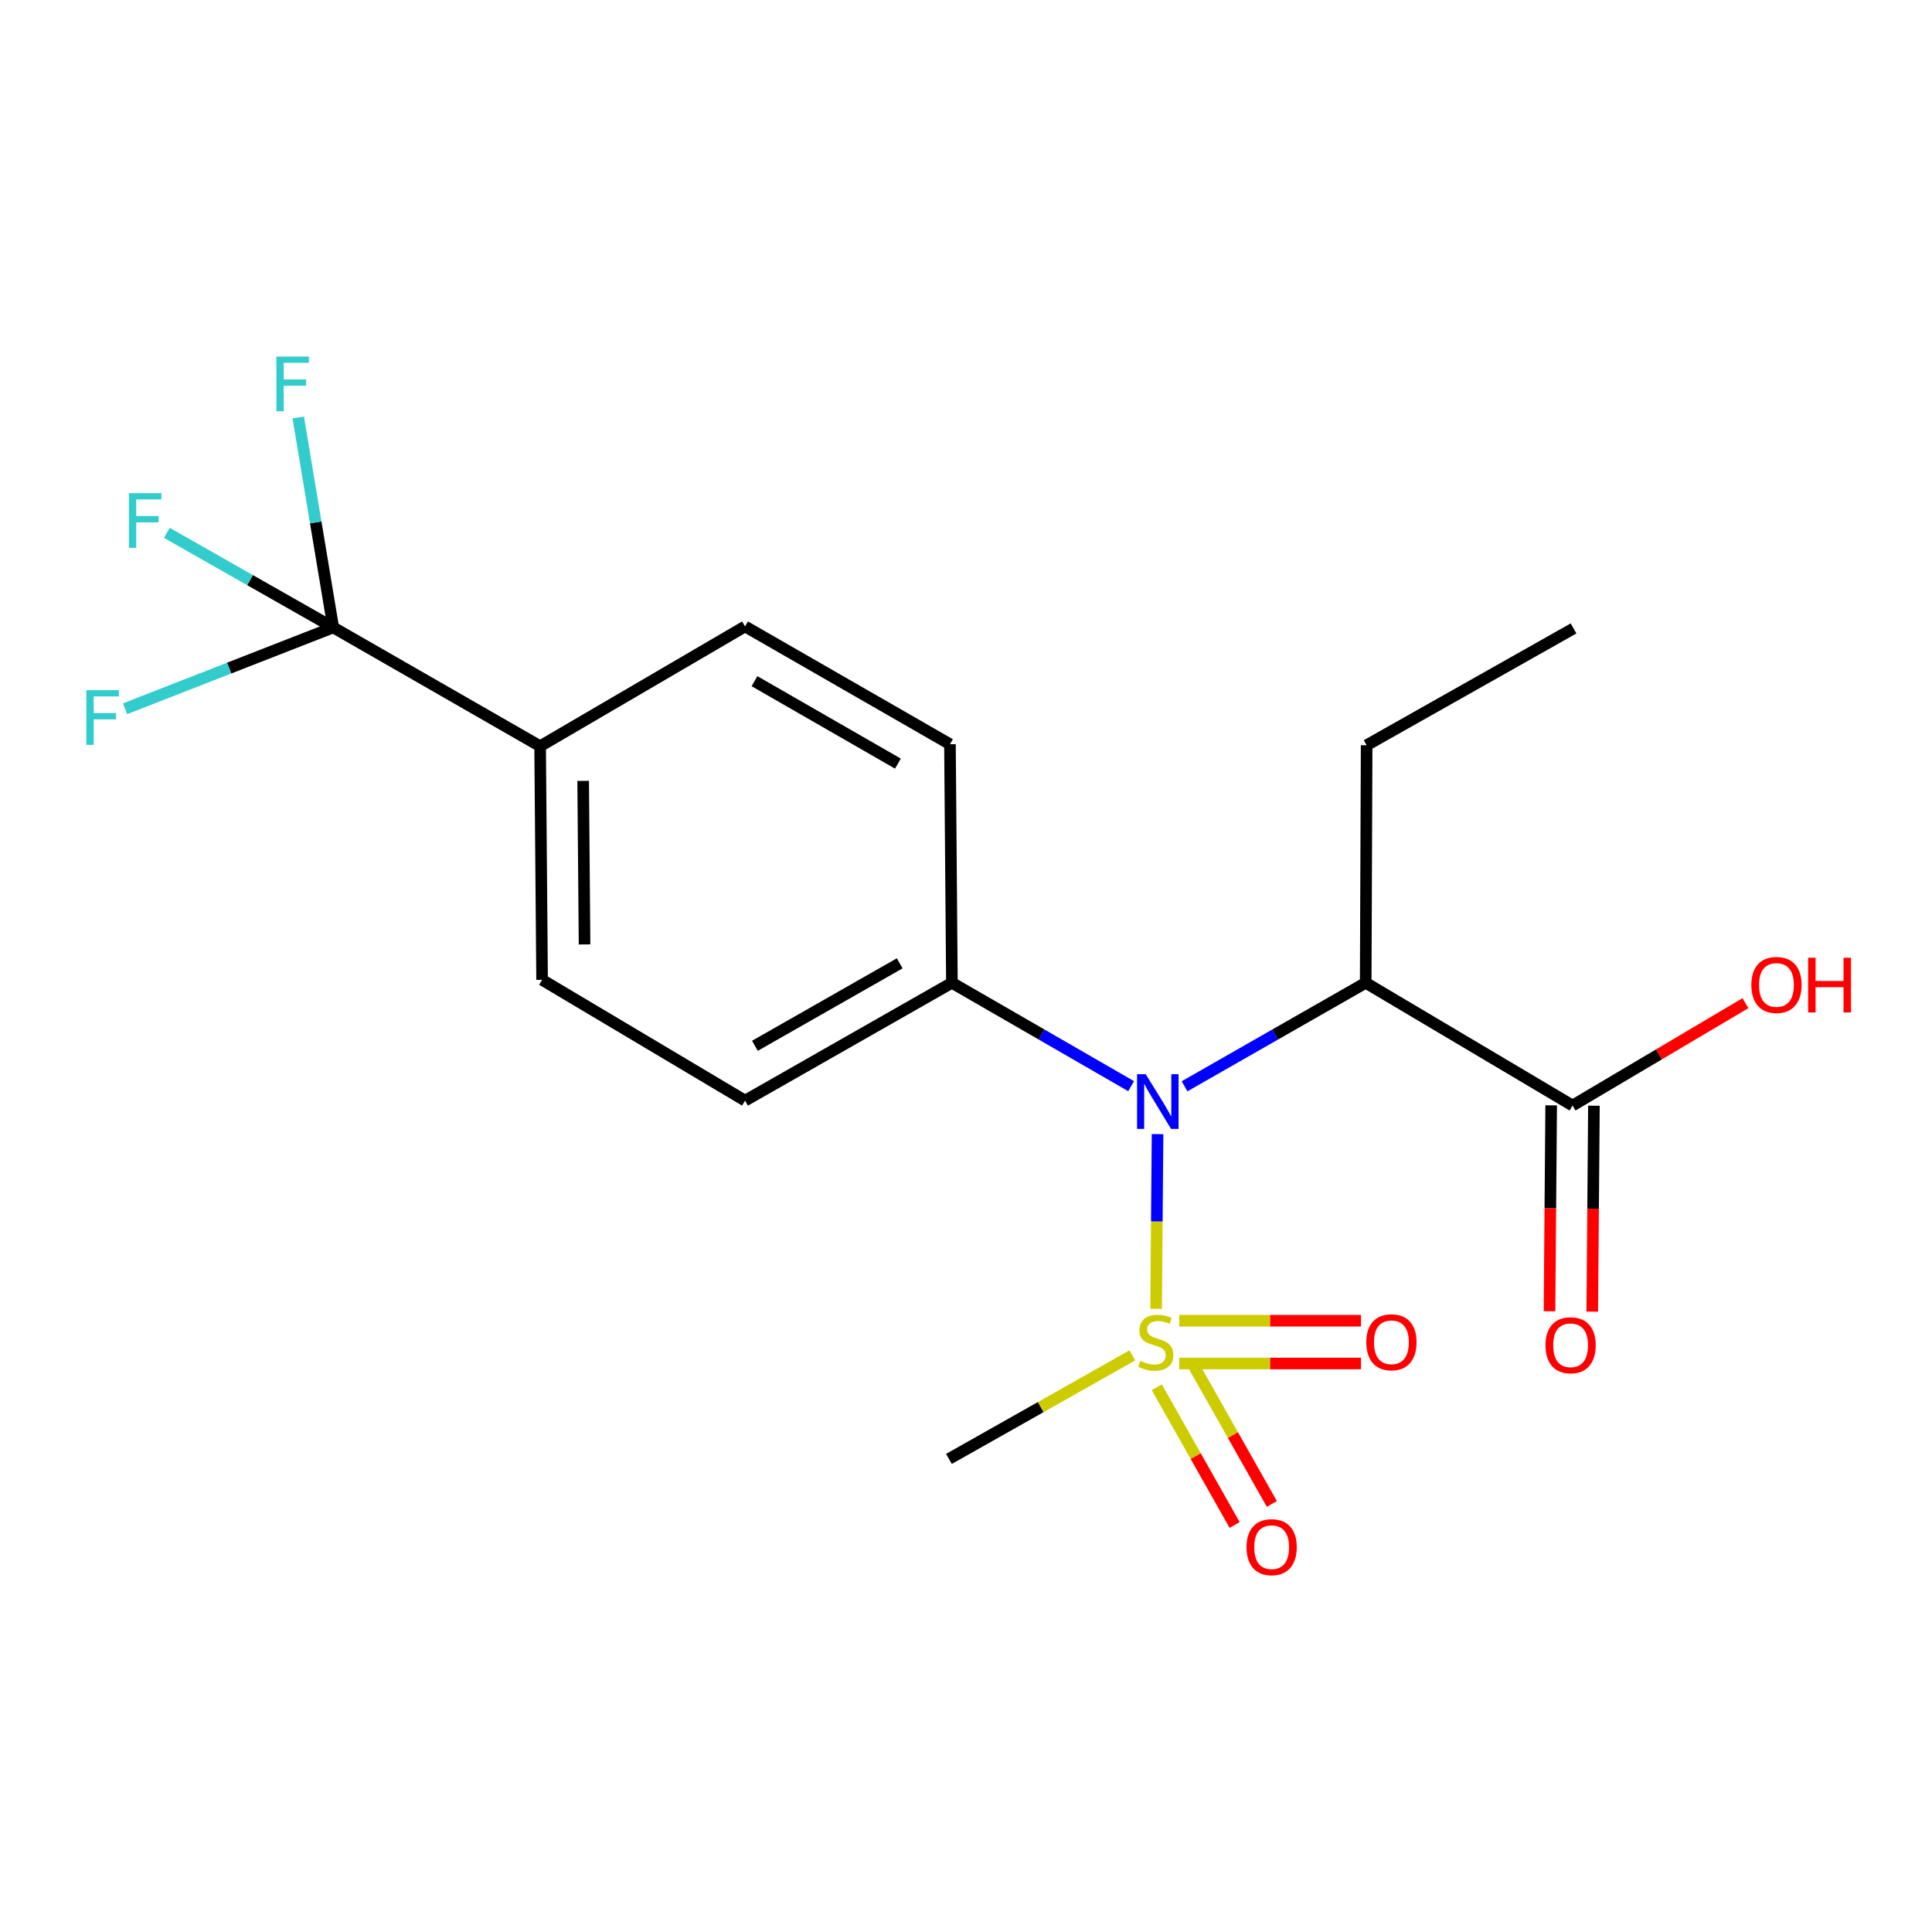 <?xml version='1.0' encoding='iso-8859-1'?>
<svg version='1.1' baseProfile='full'
              xmlns='http://www.w3.org/2000/svg'
                      xmlns:rdkit='http://www.rdkit.org/xml'
                      xmlns:xlink='http://www.w3.org/1999/xlink'
                  xml:space='preserve'
width='1000px' height='1000px' viewBox='0 0 1000 1000'>
<!-- END OF HEADER -->
<rect style='opacity:1.0;fill:#FFFFFF;stroke:none' width='1000' height='1000' x='0' y='0'> </rect>
<path class='bond-0' d='M 598.394,677.441 L 598.769,632.228' style='fill:none;fill-rule:evenodd;stroke:#CCCC00;stroke-width:6px;stroke-linecap:butt;stroke-linejoin:miter;stroke-opacity:1' />
<path class='bond-0' d='M 598.769,632.228 L 599.144,587.014' style='fill:none;fill-rule:evenodd;stroke:#0000FF;stroke-width:6px;stroke-linecap:butt;stroke-linejoin:miter;stroke-opacity:1' />
<path class='bond-4' d='M 598.75,718.044 L 618.895,753.686' style='fill:none;fill-rule:evenodd;stroke:#CCCC00;stroke-width:6px;stroke-linecap:butt;stroke-linejoin:miter;stroke-opacity:1' />
<path class='bond-4' d='M 618.895,753.686 L 639.04,789.328' style='fill:none;fill-rule:evenodd;stroke:#FF0000;stroke-width:6px;stroke-linecap:butt;stroke-linejoin:miter;stroke-opacity:1' />
<path class='bond-4' d='M 618.015,707.155 L 638.16,742.797' style='fill:none;fill-rule:evenodd;stroke:#CCCC00;stroke-width:6px;stroke-linecap:butt;stroke-linejoin:miter;stroke-opacity:1' />
<path class='bond-4' d='M 638.16,742.797 L 658.305,778.439' style='fill:none;fill-rule:evenodd;stroke:#FF0000;stroke-width:6px;stroke-linecap:butt;stroke-linejoin:miter;stroke-opacity:1' />
<path class='bond-5' d='M 610.38,705.739 L 657.415,705.739' style='fill:none;fill-rule:evenodd;stroke:#CCCC00;stroke-width:6px;stroke-linecap:butt;stroke-linejoin:miter;stroke-opacity:1' />
<path class='bond-5' d='M 657.415,705.739 L 704.45,705.739' style='fill:none;fill-rule:evenodd;stroke:#FF0000;stroke-width:6px;stroke-linecap:butt;stroke-linejoin:miter;stroke-opacity:1' />
<path class='bond-5' d='M 610.38,683.609 L 657.415,683.609' style='fill:none;fill-rule:evenodd;stroke:#CCCC00;stroke-width:6px;stroke-linecap:butt;stroke-linejoin:miter;stroke-opacity:1' />
<path class='bond-5' d='M 657.415,683.609 L 704.45,683.609' style='fill:none;fill-rule:evenodd;stroke:#FF0000;stroke-width:6px;stroke-linecap:butt;stroke-linejoin:miter;stroke-opacity:1' />
<path class='bond-16' d='M 586.097,701.537 L 538.633,728.336' style='fill:none;fill-rule:evenodd;stroke:#CCCC00;stroke-width:6px;stroke-linecap:butt;stroke-linejoin:miter;stroke-opacity:1' />
<path class='bond-16' d='M 538.633,728.336 L 491.17,755.136' style='fill:none;fill-rule:evenodd;stroke:#000000;stroke-width:6px;stroke-linecap:butt;stroke-linejoin:miter;stroke-opacity:1' />
<path class='bond-1' d='M 613.122,562.265 L 660.001,535.477' style='fill:none;fill-rule:evenodd;stroke:#0000FF;stroke-width:6px;stroke-linecap:butt;stroke-linejoin:miter;stroke-opacity:1' />
<path class='bond-1' d='M 660.001,535.477 L 706.881,508.69' style='fill:none;fill-rule:evenodd;stroke:#000000;stroke-width:6px;stroke-linecap:butt;stroke-linejoin:miter;stroke-opacity:1' />
<path class='bond-7' d='M 585.468,562.202 L 539.087,535.446' style='fill:none;fill-rule:evenodd;stroke:#0000FF;stroke-width:6px;stroke-linecap:butt;stroke-linejoin:miter;stroke-opacity:1' />
<path class='bond-7' d='M 539.087,535.446 L 492.707,508.69' style='fill:none;fill-rule:evenodd;stroke:#000000;stroke-width:6px;stroke-linecap:butt;stroke-linejoin:miter;stroke-opacity:1' />
<path class='bond-3' d='M 706.881,508.69 L 813.95,572.225' style='fill:none;fill-rule:evenodd;stroke:#000000;stroke-width:6px;stroke-linecap:butt;stroke-linejoin:miter;stroke-opacity:1' />
<path class='bond-18' d='M 706.881,508.69 L 707.373,385.725' style='fill:none;fill-rule:evenodd;stroke:#000000;stroke-width:6px;stroke-linecap:butt;stroke-linejoin:miter;stroke-opacity:1' />
<path class='bond-2' d='M 172.484,324.758 L 279.565,386.241' style='fill:none;fill-rule:evenodd;stroke:#000000;stroke-width:6px;stroke-linecap:butt;stroke-linejoin:miter;stroke-opacity:1' />
<path class='bond-13' d='M 172.484,324.758 L 129.421,300.28' style='fill:none;fill-rule:evenodd;stroke:#000000;stroke-width:6px;stroke-linecap:butt;stroke-linejoin:miter;stroke-opacity:1' />
<path class='bond-13' d='M 129.421,300.28 L 86.359,275.801' style='fill:none;fill-rule:evenodd;stroke:#33CCCC;stroke-width:6px;stroke-linecap:butt;stroke-linejoin:miter;stroke-opacity:1' />
<path class='bond-14' d='M 172.484,324.758 L 163.425,270.416' style='fill:none;fill-rule:evenodd;stroke:#000000;stroke-width:6px;stroke-linecap:butt;stroke-linejoin:miter;stroke-opacity:1' />
<path class='bond-14' d='M 163.425,270.416 L 154.366,216.074' style='fill:none;fill-rule:evenodd;stroke:#33CCCC;stroke-width:6px;stroke-linecap:butt;stroke-linejoin:miter;stroke-opacity:1' />
<path class='bond-15' d='M 172.484,324.758 L 118.608,345.804' style='fill:none;fill-rule:evenodd;stroke:#000000;stroke-width:6px;stroke-linecap:butt;stroke-linejoin:miter;stroke-opacity:1' />
<path class='bond-15' d='M 118.608,345.804 L 64.732,366.849' style='fill:none;fill-rule:evenodd;stroke:#33CCCC;stroke-width:6px;stroke-linecap:butt;stroke-linejoin:miter;stroke-opacity:1' />
<path class='bond-8' d='M 802.886,572.135 L 802.452,625.424' style='fill:none;fill-rule:evenodd;stroke:#000000;stroke-width:6px;stroke-linecap:butt;stroke-linejoin:miter;stroke-opacity:1' />
<path class='bond-8' d='M 802.452,625.424 L 802.019,678.713' style='fill:none;fill-rule:evenodd;stroke:#FF0000;stroke-width:6px;stroke-linecap:butt;stroke-linejoin:miter;stroke-opacity:1' />
<path class='bond-8' d='M 825.014,572.315 L 824.581,625.604' style='fill:none;fill-rule:evenodd;stroke:#000000;stroke-width:6px;stroke-linecap:butt;stroke-linejoin:miter;stroke-opacity:1' />
<path class='bond-8' d='M 824.581,625.604 L 824.148,678.893' style='fill:none;fill-rule:evenodd;stroke:#FF0000;stroke-width:6px;stroke-linecap:butt;stroke-linejoin:miter;stroke-opacity:1' />
<path class='bond-17' d='M 813.95,572.225 L 858.689,545.731' style='fill:none;fill-rule:evenodd;stroke:#000000;stroke-width:6px;stroke-linecap:butt;stroke-linejoin:miter;stroke-opacity:1' />
<path class='bond-17' d='M 858.689,545.731 L 903.428,519.237' style='fill:none;fill-rule:evenodd;stroke:#FF0000;stroke-width:6px;stroke-linecap:butt;stroke-linejoin:miter;stroke-opacity:1' />
<path class='bond-6' d='M 279.565,386.241 L 280.585,507.153' style='fill:none;fill-rule:evenodd;stroke:#000000;stroke-width:6px;stroke-linecap:butt;stroke-linejoin:miter;stroke-opacity:1' />
<path class='bond-6' d='M 301.846,404.191 L 302.561,488.829' style='fill:none;fill-rule:evenodd;stroke:#000000;stroke-width:6px;stroke-linecap:butt;stroke-linejoin:miter;stroke-opacity:1' />
<path class='bond-20' d='M 279.565,386.241 L 385.638,324.242' style='fill:none;fill-rule:evenodd;stroke:#000000;stroke-width:6px;stroke-linecap:butt;stroke-linejoin:miter;stroke-opacity:1' />
<path class='bond-11' d='M 492.707,508.69 L 491.698,385.208' style='fill:none;fill-rule:evenodd;stroke:#000000;stroke-width:6px;stroke-linecap:butt;stroke-linejoin:miter;stroke-opacity:1' />
<path class='bond-12' d='M 492.707,508.69 L 385.638,569.68' style='fill:none;fill-rule:evenodd;stroke:#000000;stroke-width:6px;stroke-linecap:butt;stroke-linejoin:miter;stroke-opacity:1' />
<path class='bond-12' d='M 465.693,498.61 L 390.745,541.303' style='fill:none;fill-rule:evenodd;stroke:#000000;stroke-width:6px;stroke-linecap:butt;stroke-linejoin:miter;stroke-opacity:1' />
<path class='bond-9' d='M 385.638,324.242 L 491.698,385.208' style='fill:none;fill-rule:evenodd;stroke:#000000;stroke-width:6px;stroke-linecap:butt;stroke-linejoin:miter;stroke-opacity:1' />
<path class='bond-9' d='M 390.519,352.572 L 464.761,395.249' style='fill:none;fill-rule:evenodd;stroke:#000000;stroke-width:6px;stroke-linecap:butt;stroke-linejoin:miter;stroke-opacity:1' />
<path class='bond-10' d='M 280.585,507.153 L 385.638,569.68' style='fill:none;fill-rule:evenodd;stroke:#000000;stroke-width:6px;stroke-linecap:butt;stroke-linejoin:miter;stroke-opacity:1' />
<path class='bond-19' d='M 707.373,385.725 L 814.466,325.275' style='fill:none;fill-rule:evenodd;stroke:#000000;stroke-width:6px;stroke-linecap:butt;stroke-linejoin:miter;stroke-opacity:1' />
<path  class='atom-0' d='M 590.251 704.394
Q 590.571 704.514, 591.891 705.074
Q 593.211 705.634, 594.651 705.994
Q 596.131 706.314, 597.571 706.314
Q 600.251 706.314, 601.811 705.034
Q 603.371 703.714, 603.371 701.434
Q 603.371 699.874, 602.571 698.914
Q 601.811 697.954, 600.611 697.434
Q 599.411 696.914, 597.411 696.314
Q 594.891 695.554, 593.371 694.834
Q 591.891 694.114, 590.811 692.594
Q 589.771 691.074, 589.771 688.514
Q 589.771 684.954, 592.171 682.754
Q 594.611 680.554, 599.411 680.554
Q 602.691 680.554, 606.411 682.114
L 605.491 685.194
Q 602.091 683.794, 599.531 683.794
Q 596.771 683.794, 595.251 684.954
Q 593.731 686.074, 593.771 688.034
Q 593.771 689.554, 594.531 690.474
Q 595.331 691.394, 596.451 691.914
Q 597.611 692.434, 599.531 693.034
Q 602.091 693.834, 603.611 694.634
Q 605.131 695.434, 606.211 697.074
Q 607.331 698.674, 607.331 701.434
Q 607.331 705.354, 604.691 707.474
Q 602.091 709.554, 597.731 709.554
Q 595.211 709.554, 593.291 708.994
Q 591.411 708.474, 589.171 707.554
L 590.251 704.394
' fill='#CCCC00'/>
<path  class='atom-1' d='M 593.024 556.012
L 602.304 571.012
Q 603.224 572.492, 604.704 575.172
Q 606.184 577.852, 606.264 578.012
L 606.264 556.012
L 610.024 556.012
L 610.024 584.332
L 606.144 584.332
L 596.184 567.932
Q 595.024 566.012, 593.784 563.812
Q 592.584 561.612, 592.224 560.932
L 592.224 584.332
L 588.544 584.332
L 588.544 556.012
L 593.024 556.012
' fill='#0000FF'/>
<path  class='atom-5' d='M 645.197 800.815
Q 645.197 794.015, 648.557 790.215
Q 651.917 786.415, 658.197 786.415
Q 664.477 786.415, 667.837 790.215
Q 671.197 794.015, 671.197 800.815
Q 671.197 807.695, 667.797 811.615
Q 664.397 815.495, 658.197 815.495
Q 651.957 815.495, 648.557 811.615
Q 645.197 807.735, 645.197 800.815
M 658.197 812.295
Q 662.517 812.295, 664.837 809.415
Q 667.197 806.495, 667.197 800.815
Q 667.197 795.255, 664.837 792.455
Q 662.517 789.615, 658.197 789.615
Q 653.877 789.615, 651.517 792.415
Q 649.197 795.215, 649.197 800.815
Q 649.197 806.535, 651.517 809.415
Q 653.877 812.295, 658.197 812.295
' fill='#FF0000'/>
<path  class='atom-6' d='M 707.196 694.754
Q 707.196 687.954, 710.556 684.154
Q 713.916 680.354, 720.196 680.354
Q 726.476 680.354, 729.836 684.154
Q 733.196 687.954, 733.196 694.754
Q 733.196 701.634, 729.796 705.554
Q 726.396 709.434, 720.196 709.434
Q 713.956 709.434, 710.556 705.554
Q 707.196 701.674, 707.196 694.754
M 720.196 706.234
Q 724.516 706.234, 726.836 703.354
Q 729.196 700.434, 729.196 694.754
Q 729.196 689.194, 726.836 686.394
Q 724.516 683.554, 720.196 683.554
Q 715.876 683.554, 713.516 686.354
Q 711.196 689.154, 711.196 694.754
Q 711.196 700.474, 713.516 703.354
Q 715.876 706.234, 720.196 706.234
' fill='#FF0000'/>
<path  class='atom-9' d='M 799.942 696.303
Q 799.942 689.503, 803.302 685.703
Q 806.662 681.903, 812.942 681.903
Q 819.222 681.903, 822.582 685.703
Q 825.942 689.503, 825.942 696.303
Q 825.942 703.183, 822.542 707.103
Q 819.142 710.983, 812.942 710.983
Q 806.702 710.983, 803.302 707.103
Q 799.942 703.223, 799.942 696.303
M 812.942 707.783
Q 817.262 707.783, 819.582 704.903
Q 821.942 701.983, 821.942 696.303
Q 821.942 690.743, 819.582 687.943
Q 817.262 685.103, 812.942 685.103
Q 808.622 685.103, 806.262 687.903
Q 803.942 690.703, 803.942 696.303
Q 803.942 702.023, 806.262 704.903
Q 808.622 707.783, 812.942 707.783
' fill='#FF0000'/>
<path  class='atom-14' d='M 66.719 255.263
L 83.559 255.263
L 83.559 258.503
L 70.519 258.503
L 70.519 267.103
L 82.119 267.103
L 82.119 270.383
L 70.519 270.383
L 70.519 283.583
L 66.719 283.583
L 66.719 255.263
' fill='#33CCCC'/>
<path  class='atom-15' d='M 143.053 184.56
L 159.893 184.56
L 159.893 187.8
L 146.853 187.8
L 146.853 196.4
L 158.453 196.4
L 158.453 199.68
L 146.853 199.68
L 146.853 212.88
L 143.053 212.88
L 143.053 184.56
' fill='#33CCCC'/>
<path  class='atom-16' d='M 44.688 357.23
L 61.528 357.23
L 61.528 360.47
L 48.488 360.47
L 48.488 369.07
L 60.088 369.07
L 60.088 372.35
L 48.488 372.35
L 48.488 385.55
L 44.688 385.55
L 44.688 357.23
' fill='#33CCCC'/>
<path  class='atom-18' d='M 906.494 509.802
Q 906.494 503.002, 909.854 499.202
Q 913.214 495.402, 919.494 495.402
Q 925.774 495.402, 929.134 499.202
Q 932.494 503.002, 932.494 509.802
Q 932.494 516.682, 929.094 520.602
Q 925.694 524.482, 919.494 524.482
Q 913.254 524.482, 909.854 520.602
Q 906.494 516.722, 906.494 509.802
M 919.494 521.282
Q 923.814 521.282, 926.134 518.402
Q 928.494 515.482, 928.494 509.802
Q 928.494 504.242, 926.134 501.442
Q 923.814 498.602, 919.494 498.602
Q 915.174 498.602, 912.814 501.402
Q 910.494 504.202, 910.494 509.802
Q 910.494 515.522, 912.814 518.402
Q 915.174 521.282, 919.494 521.282
' fill='#FF0000'/>
<path  class='atom-18' d='M 935.894 495.722
L 939.734 495.722
L 939.734 507.762
L 954.214 507.762
L 954.214 495.722
L 958.054 495.722
L 958.054 524.042
L 954.214 524.042
L 954.214 510.962
L 939.734 510.962
L 939.734 524.042
L 935.894 524.042
L 935.894 495.722
' fill='#FF0000'/>
</svg>
